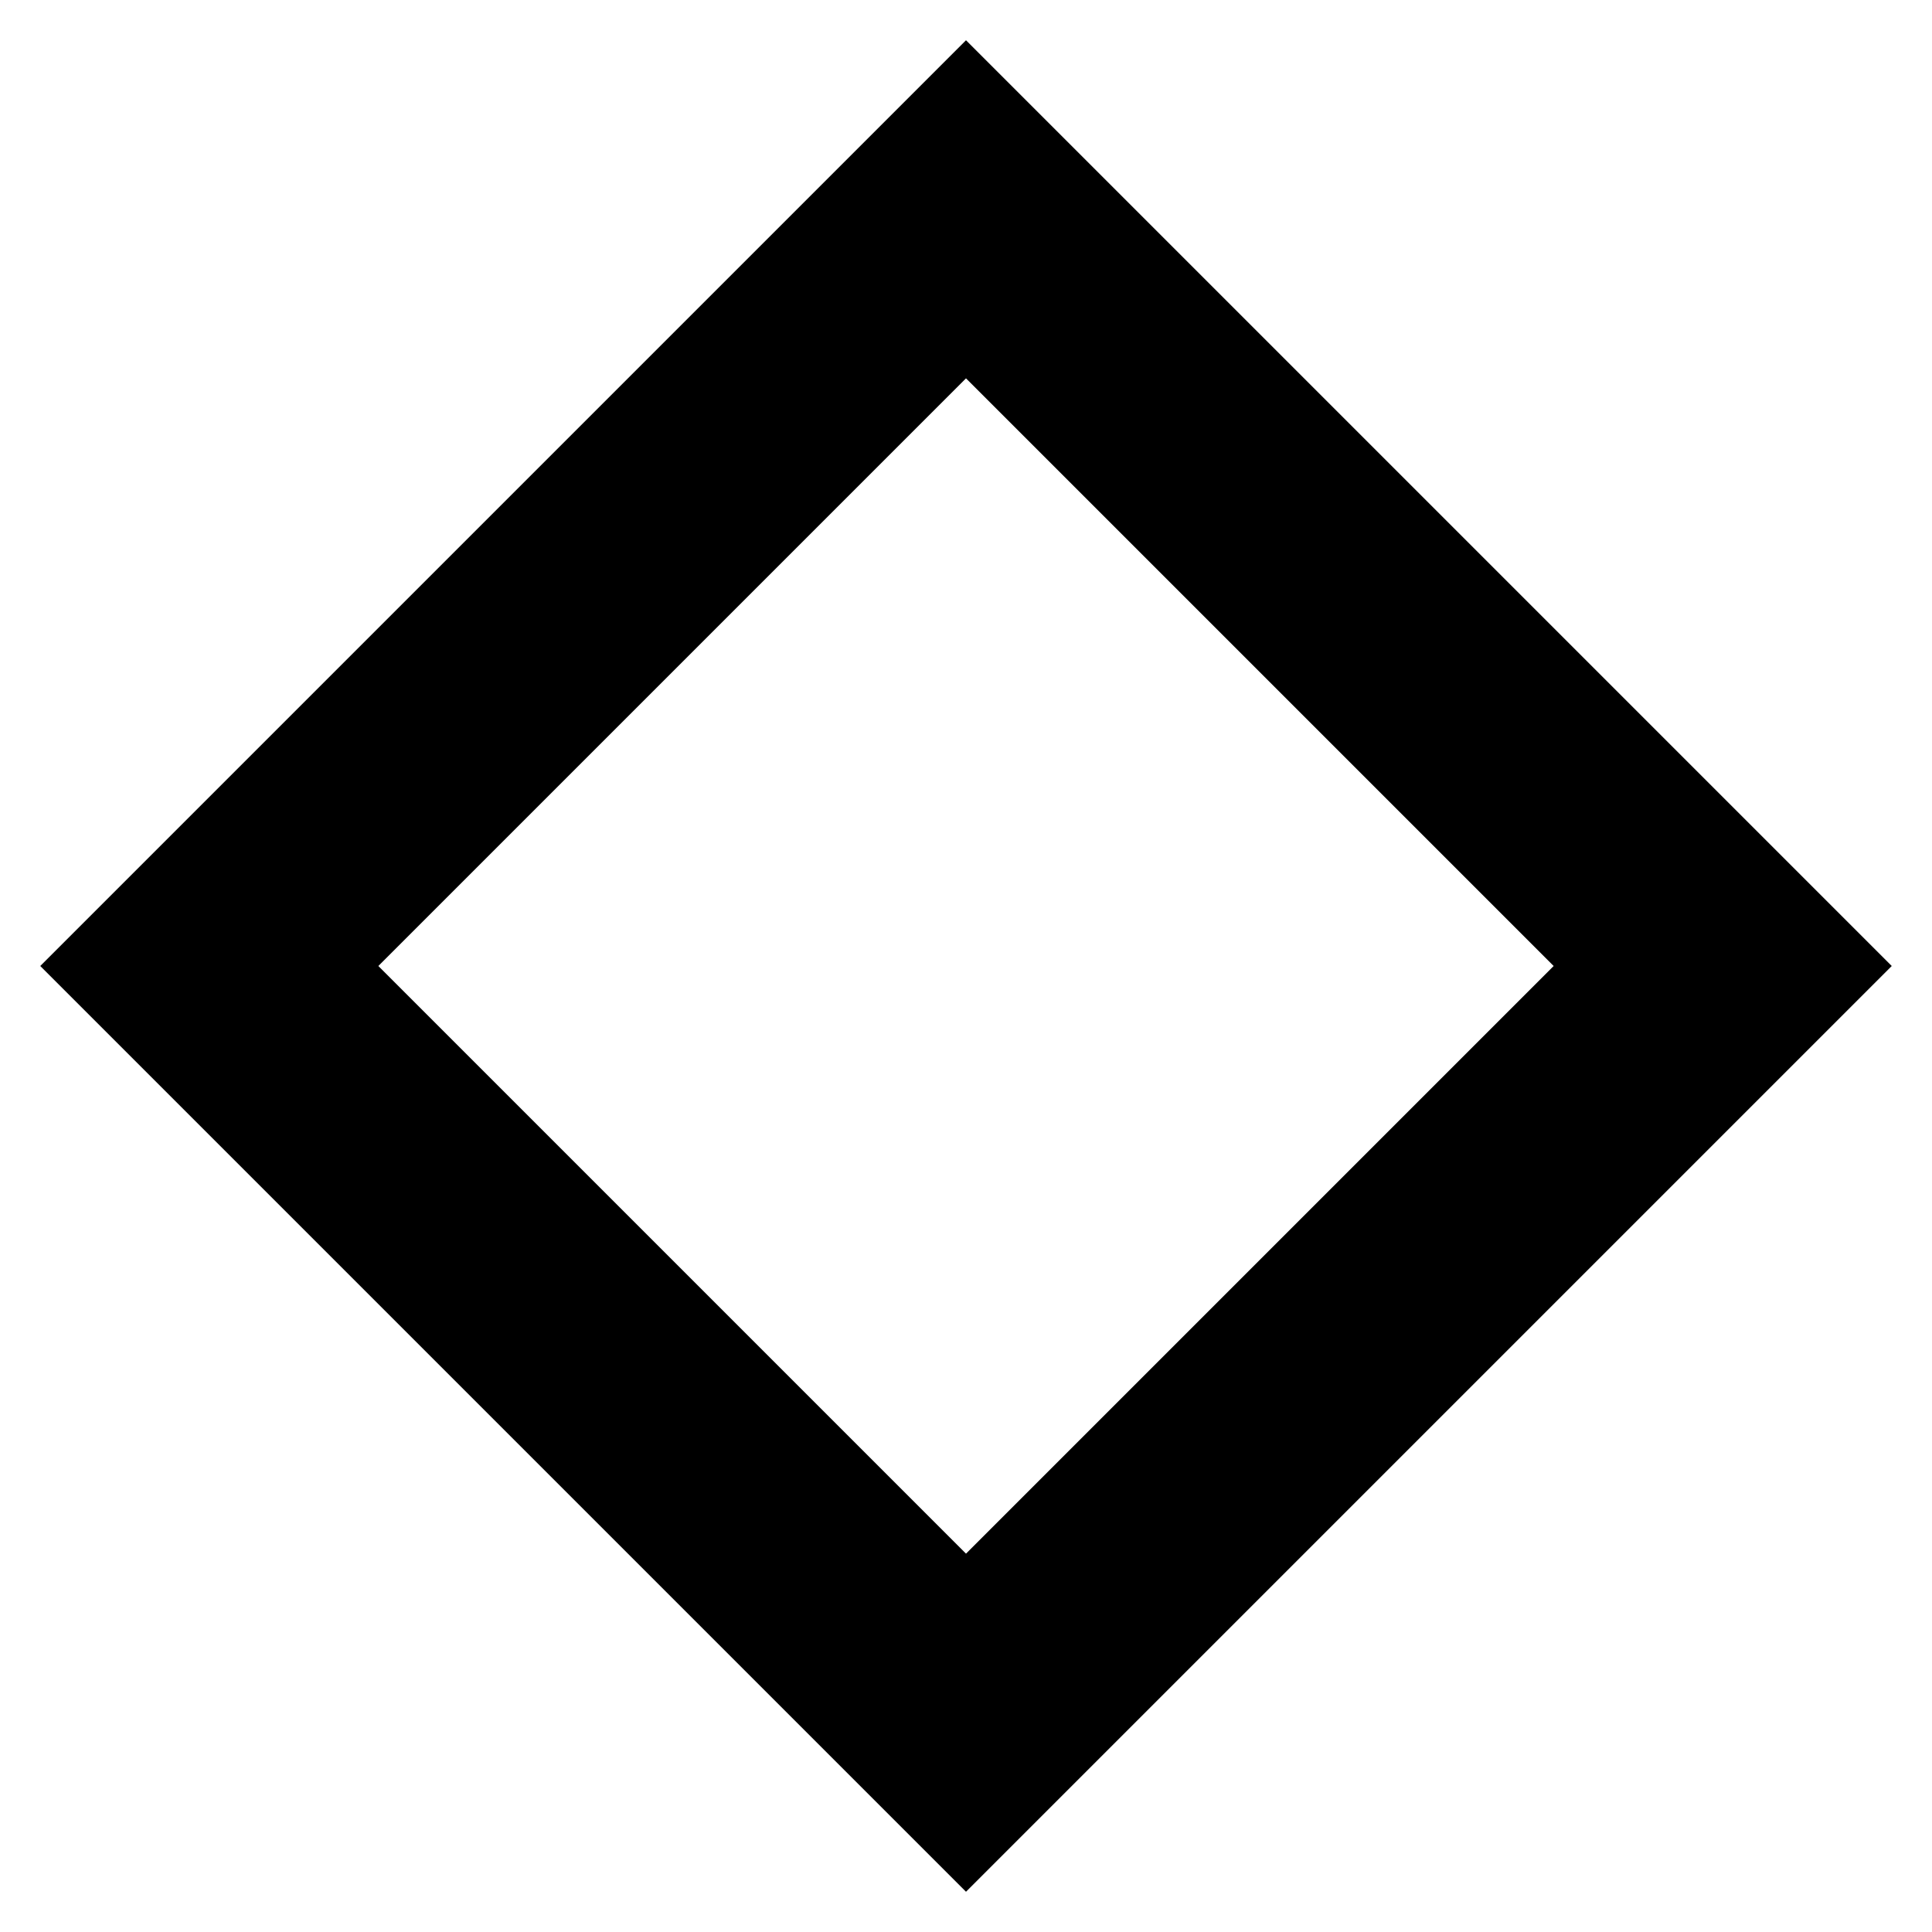 <svg width="24" height="24" viewBox="0 0 24 24" fill="none" xmlns="http://www.w3.org/2000/svg">
  <title>Diamond (outlined)</title>
  <g transform="matrix(
          1 0
          0 1
          0.5 0.5
        )"><path fill-rule="nonzero" clip-rule="nonzero" d="M 11.5 4.2 L 18.8 11.5 L 11.5 18.8 L 4.2 11.5 L 11.5 4.2 Z M 11.5 0 L 0 11.5 L 11.5 23 L 23 11.5 L 11.5 0 Z" fill="currentColor"/></g>
</svg>